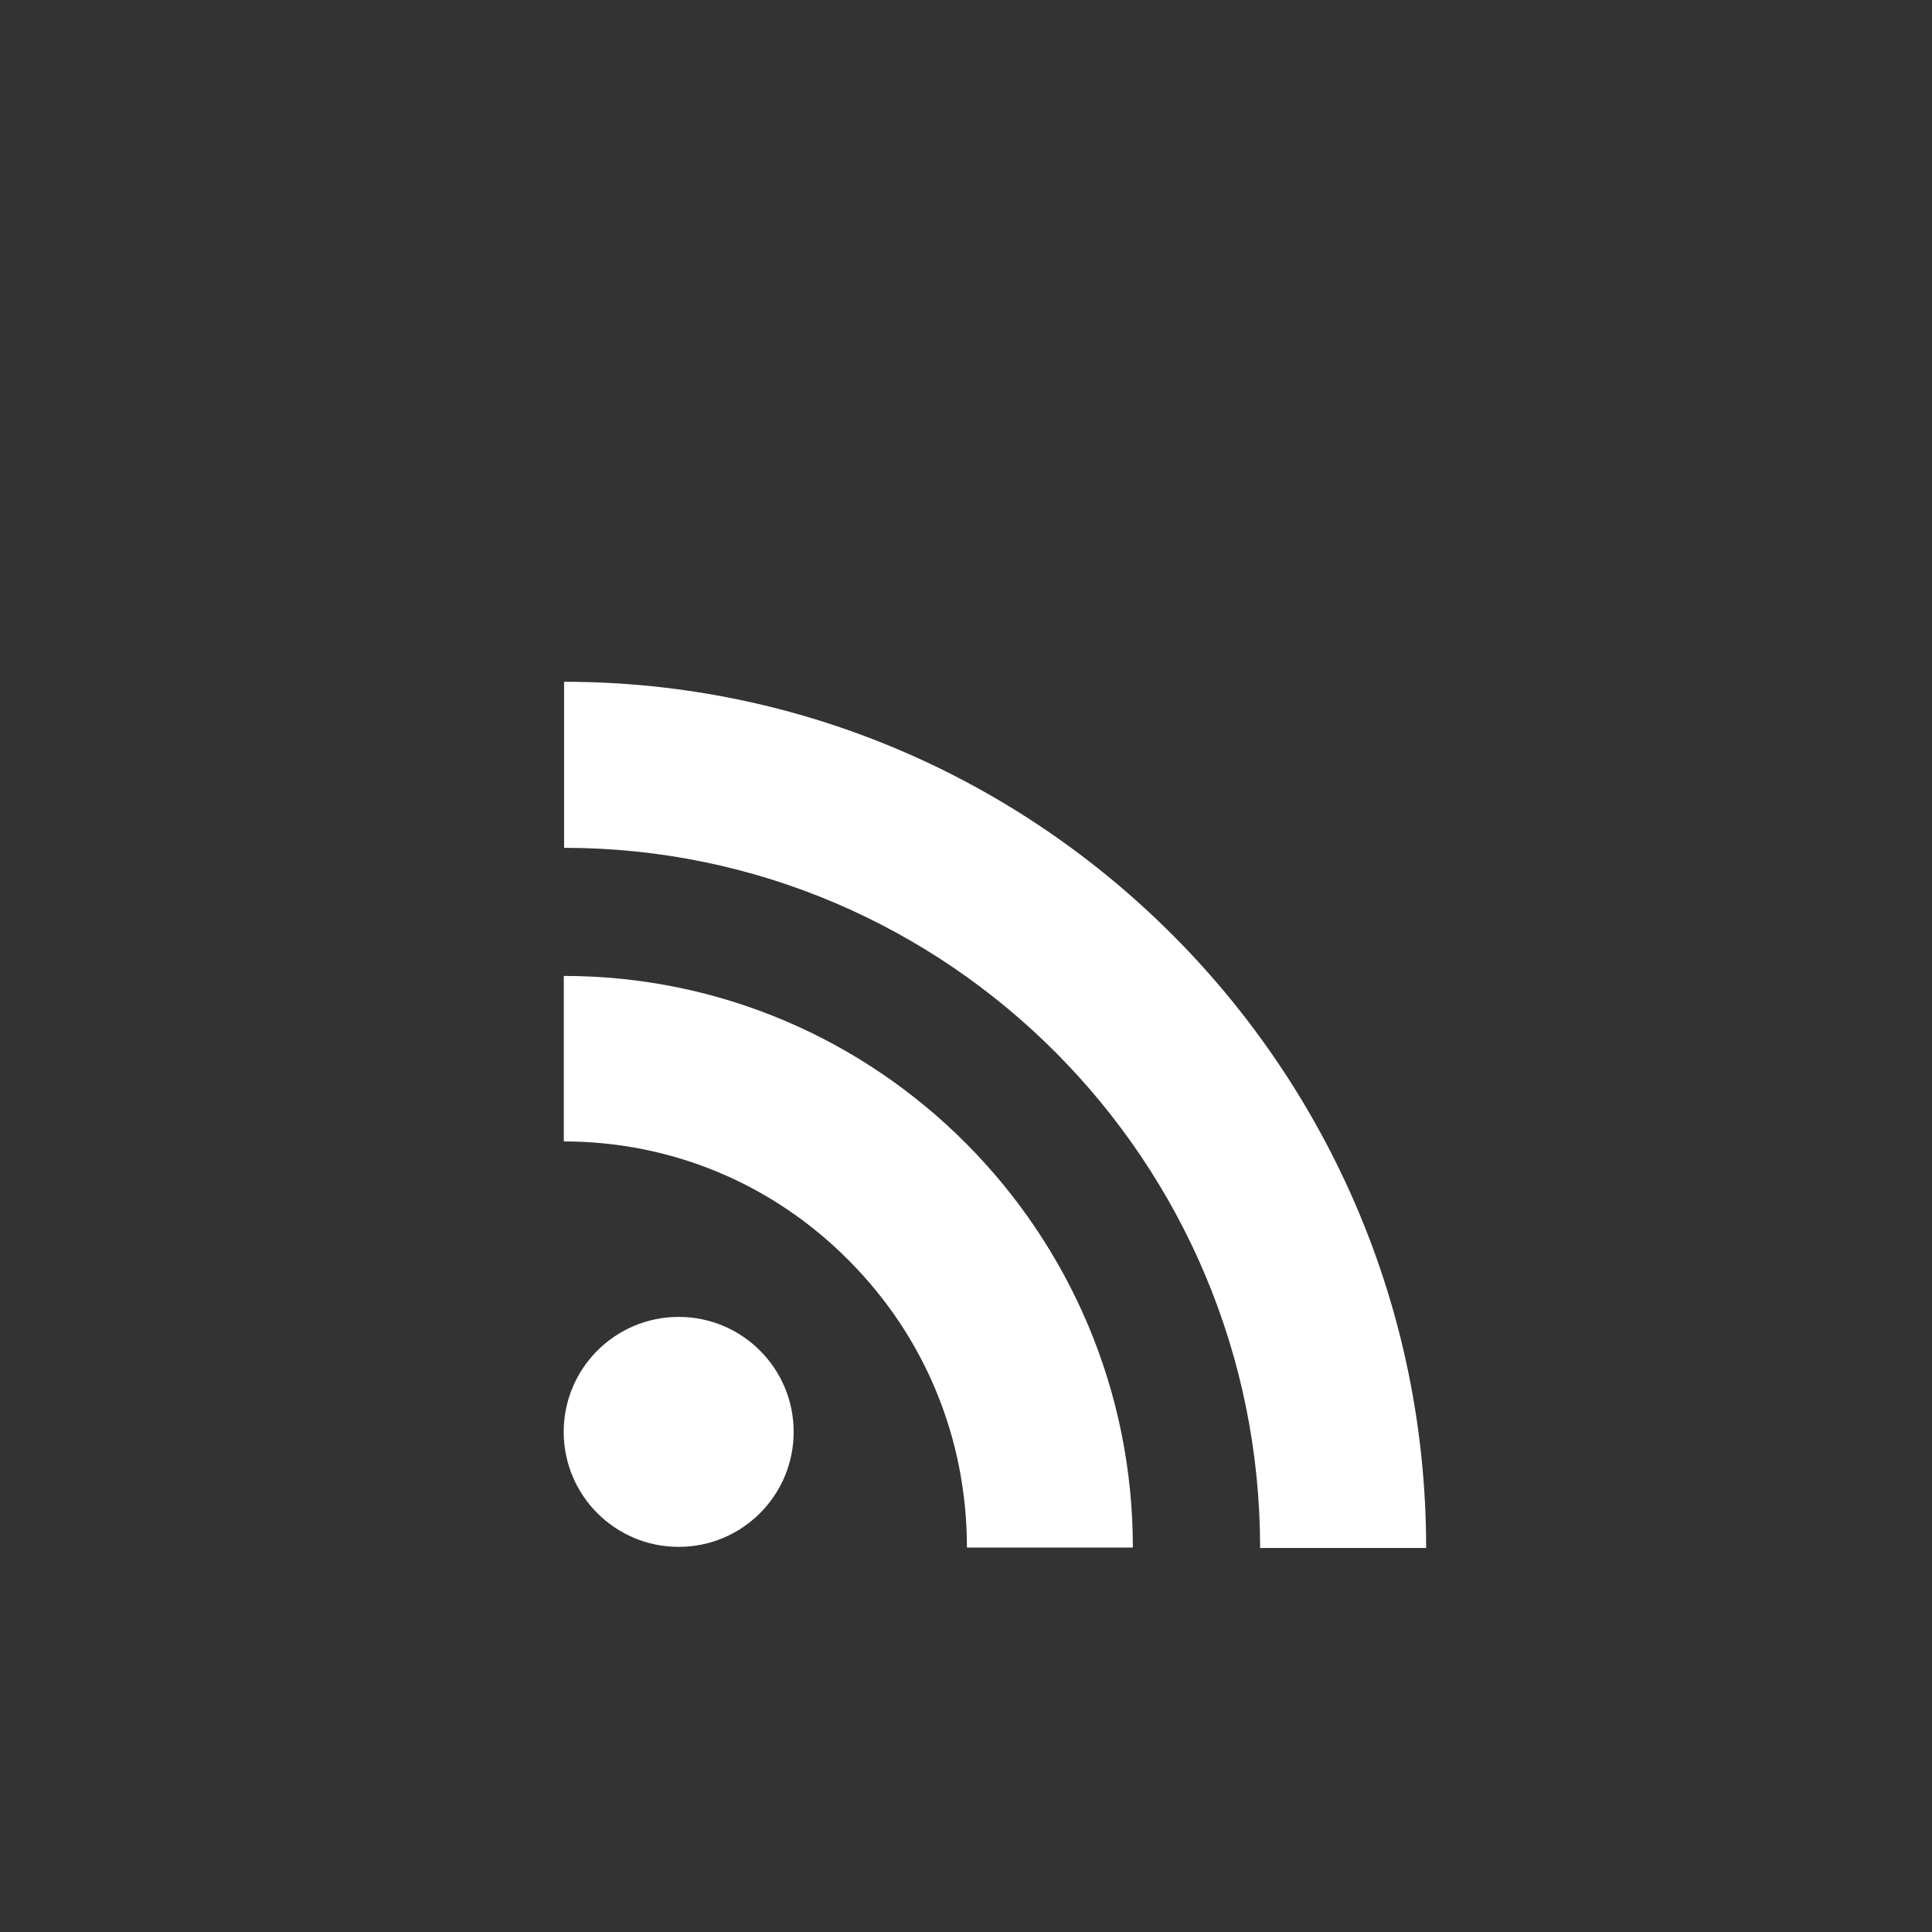 <?xml version="1.0" encoding="utf-8"?>
<!-- Generator: Adobe Illustrator 13.0.0, SVG Export Plug-In . SVG Version: 6.00 Build 14948)  -->
<!DOCTYPE svg PUBLIC "-//W3C//DTD SVG 1.1//EN" "http://www.w3.org/Graphics/SVG/1.1/DTD/svg11.dtd">
<svg version="1.1" id="Layer_1" xmlns="http://www.w3.org/2000/svg" xmlns:xlink="http://www.w3.org/1999/xlink" x="0px" y="0px"
	 width="35px" height="35px" viewBox="0 0 35 35" enable-background="new 0 0 35 35" xml:space="preserve">
<rect x="0" y="0" width="35" height="35" fill="#333333" stroke="none"/>
<rect fill="none" width="35" height="35"/>
<g>
	<g>
		<circle fill="#FFFFFF" cx="12.295" cy="25.94" r="2.083"/>
		<path fill="#FFFFFF" d="M10.214,20.678c1.951,0,3.787,0.766,5.166,2.159c1.381,1.387,2.137,3.231,2.137,5.198h3.006
			c0-5.715-4.622-10.355-10.309-10.355L10.214,20.678L10.214,20.678z"/>
		<path fill="#FFFFFF" d="M10.219,15.359c6.955,0,12.609,5.676,12.609,12.684h3.008c0-8.656-7.008-15.692-15.617-15.692V15.359"/>
	</g>
</g>
</svg>
